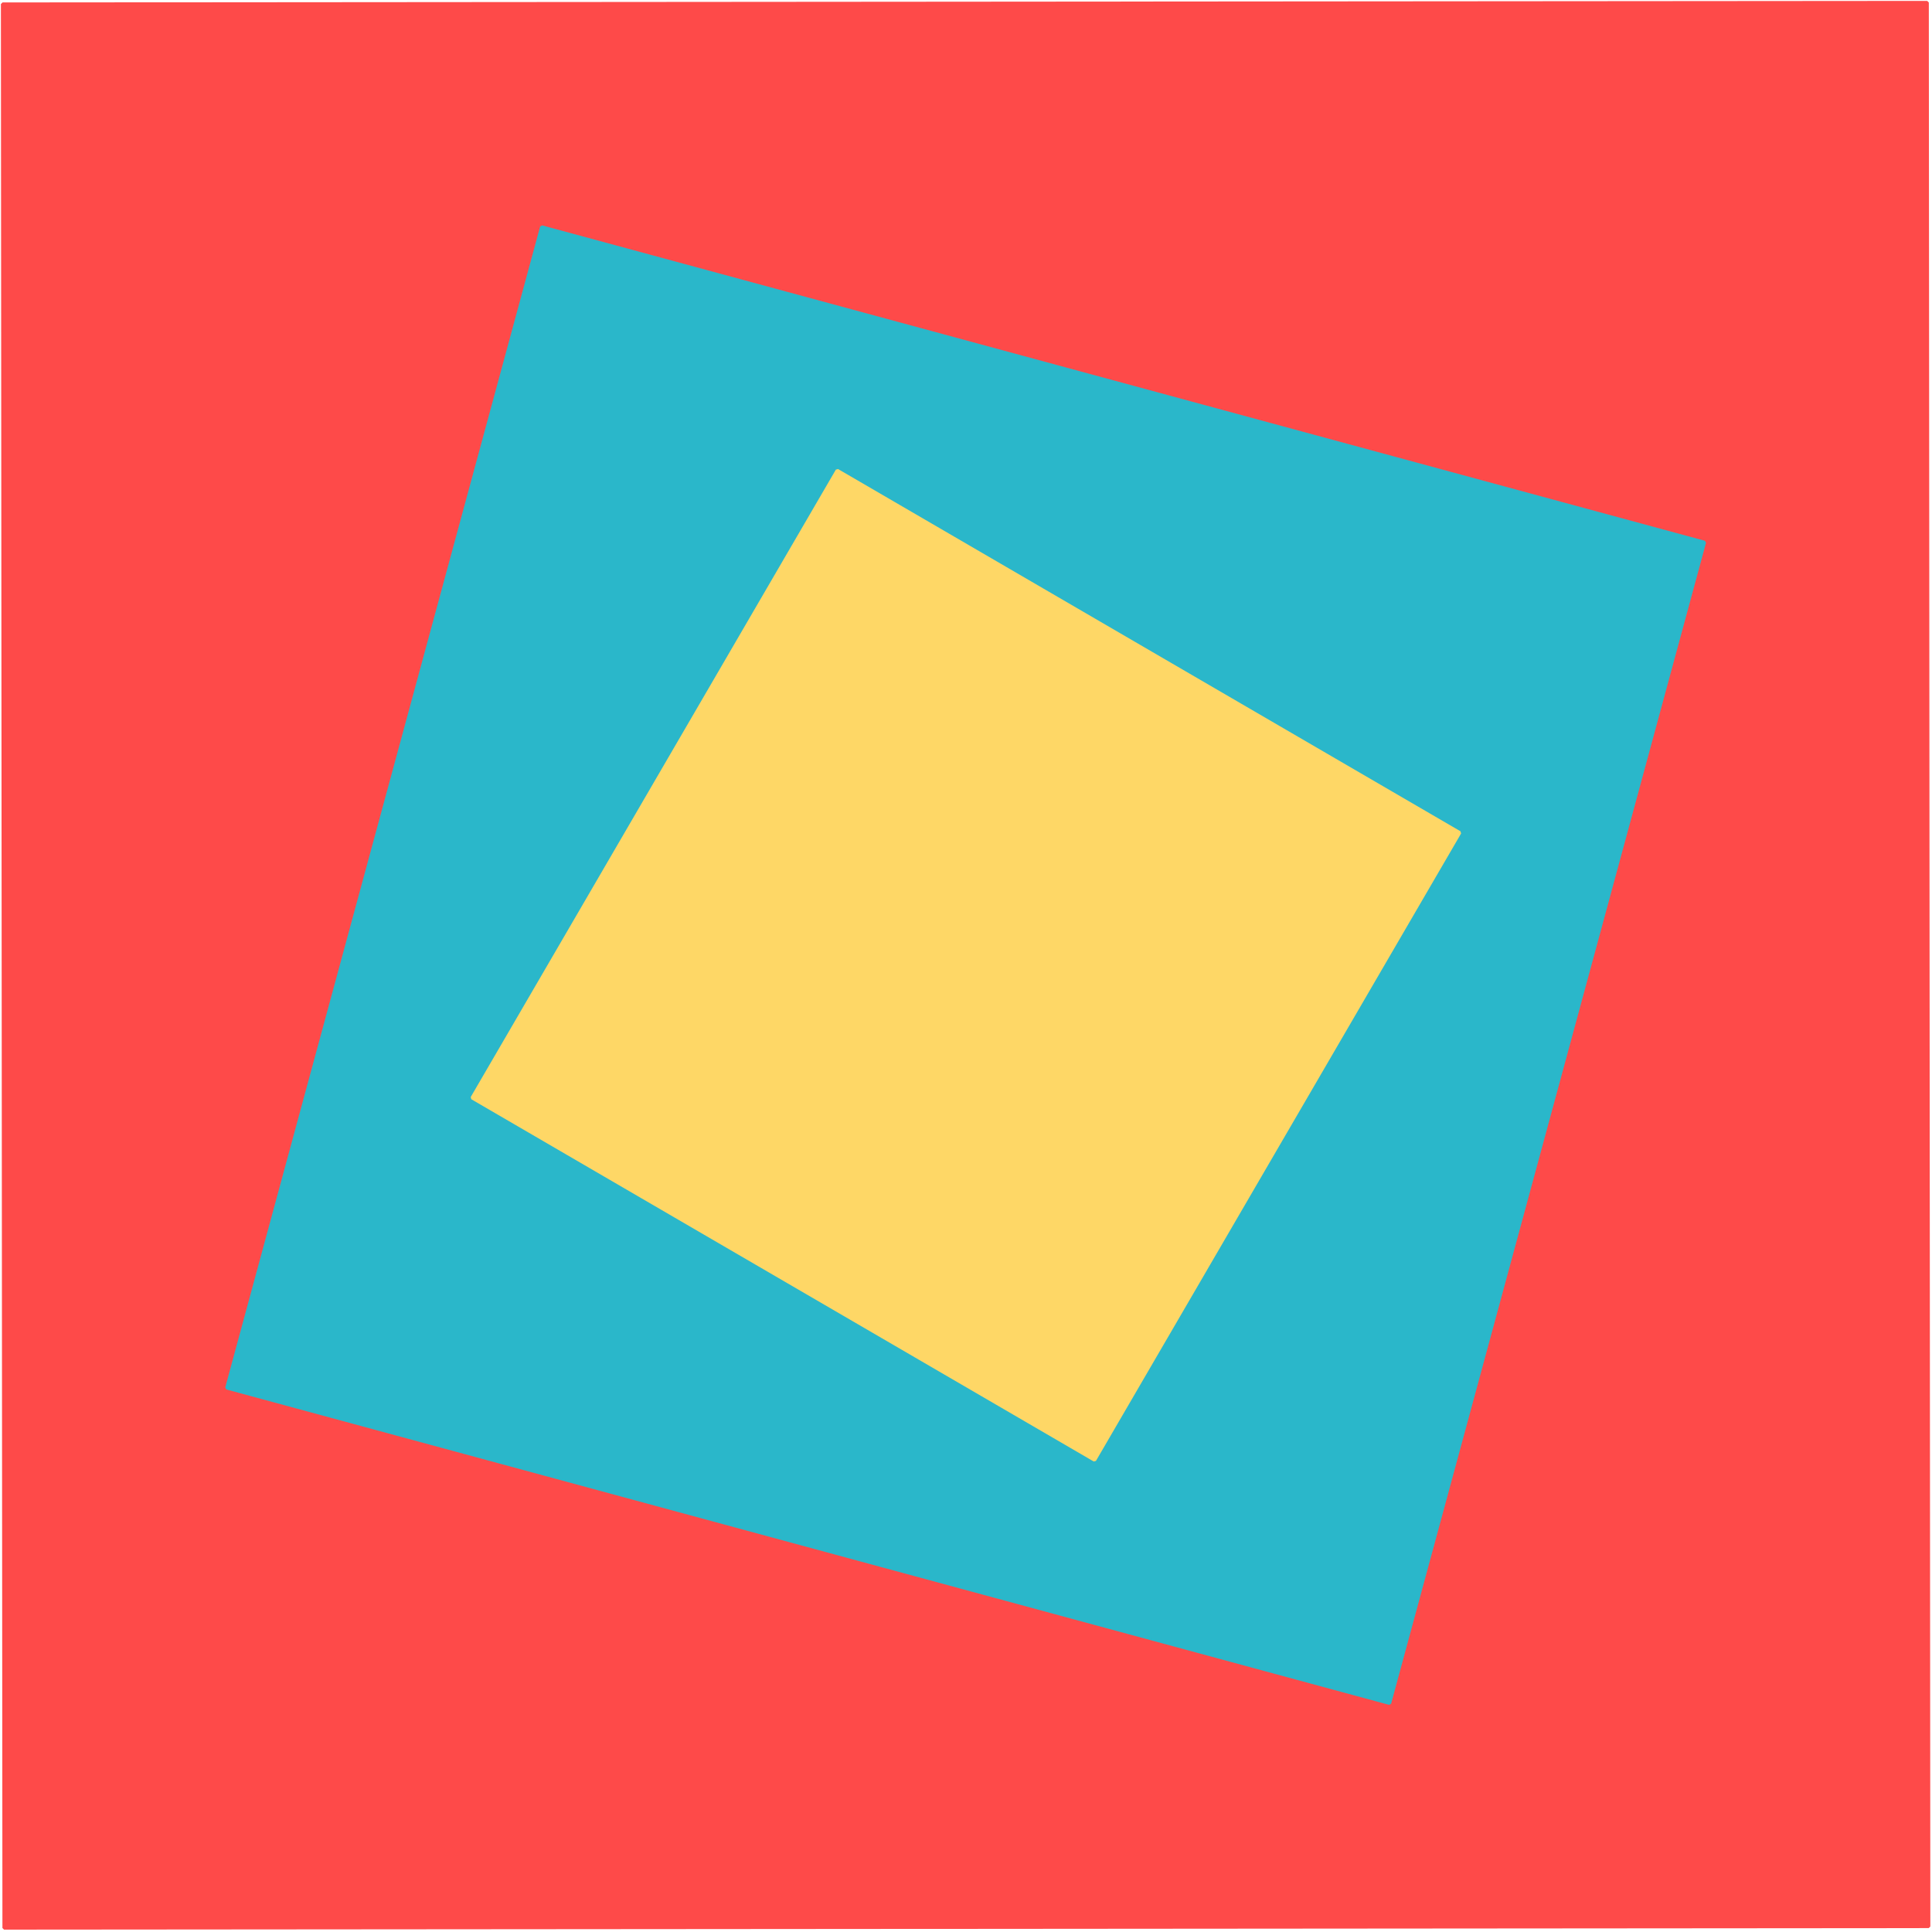 <?xml version="1.0" encoding="UTF-8" standalone="no"?><!DOCTYPE svg PUBLIC "-//W3C//DTD SVG 1.1//EN" "http://www.w3.org/Graphics/SVG/1.1/DTD/svg11.dtd"><svg width="100%" height="100%" viewBox="0 0 823 823" version="1.1" xmlns="http://www.w3.org/2000/svg" xmlns:xlink="http://www.w3.org/1999/xlink" xml:space="preserve" xmlns:serif="http://www.serif.com/" style="fill-rule:evenodd;clip-rule:evenodd;stroke-linecap:round;stroke-miterlimit:1.2;"><path d="M820.962,1.071l0.65,819.583l-819.891,0.651l-0.65,-819.583l819.891,-0.651Z" style="fill:#fe4a49;stroke:#fe4a49;stroke-width:1.37px;"/><path d="M726.083,231.021l-134.148,494.567l-495.333,-134.356l134.148,-494.567l495.333,134.356Z" style="fill:#2ab7ca;stroke:#2ab7ca;stroke-width:1.37px;"/><path d="M621.81,354.711l-155.551,267.273l-265.154,-154.318l155.551,-267.273l265.154,154.318Z" style="fill:#fed766;stroke:#fed766;stroke-width:1.37px;"/></svg>